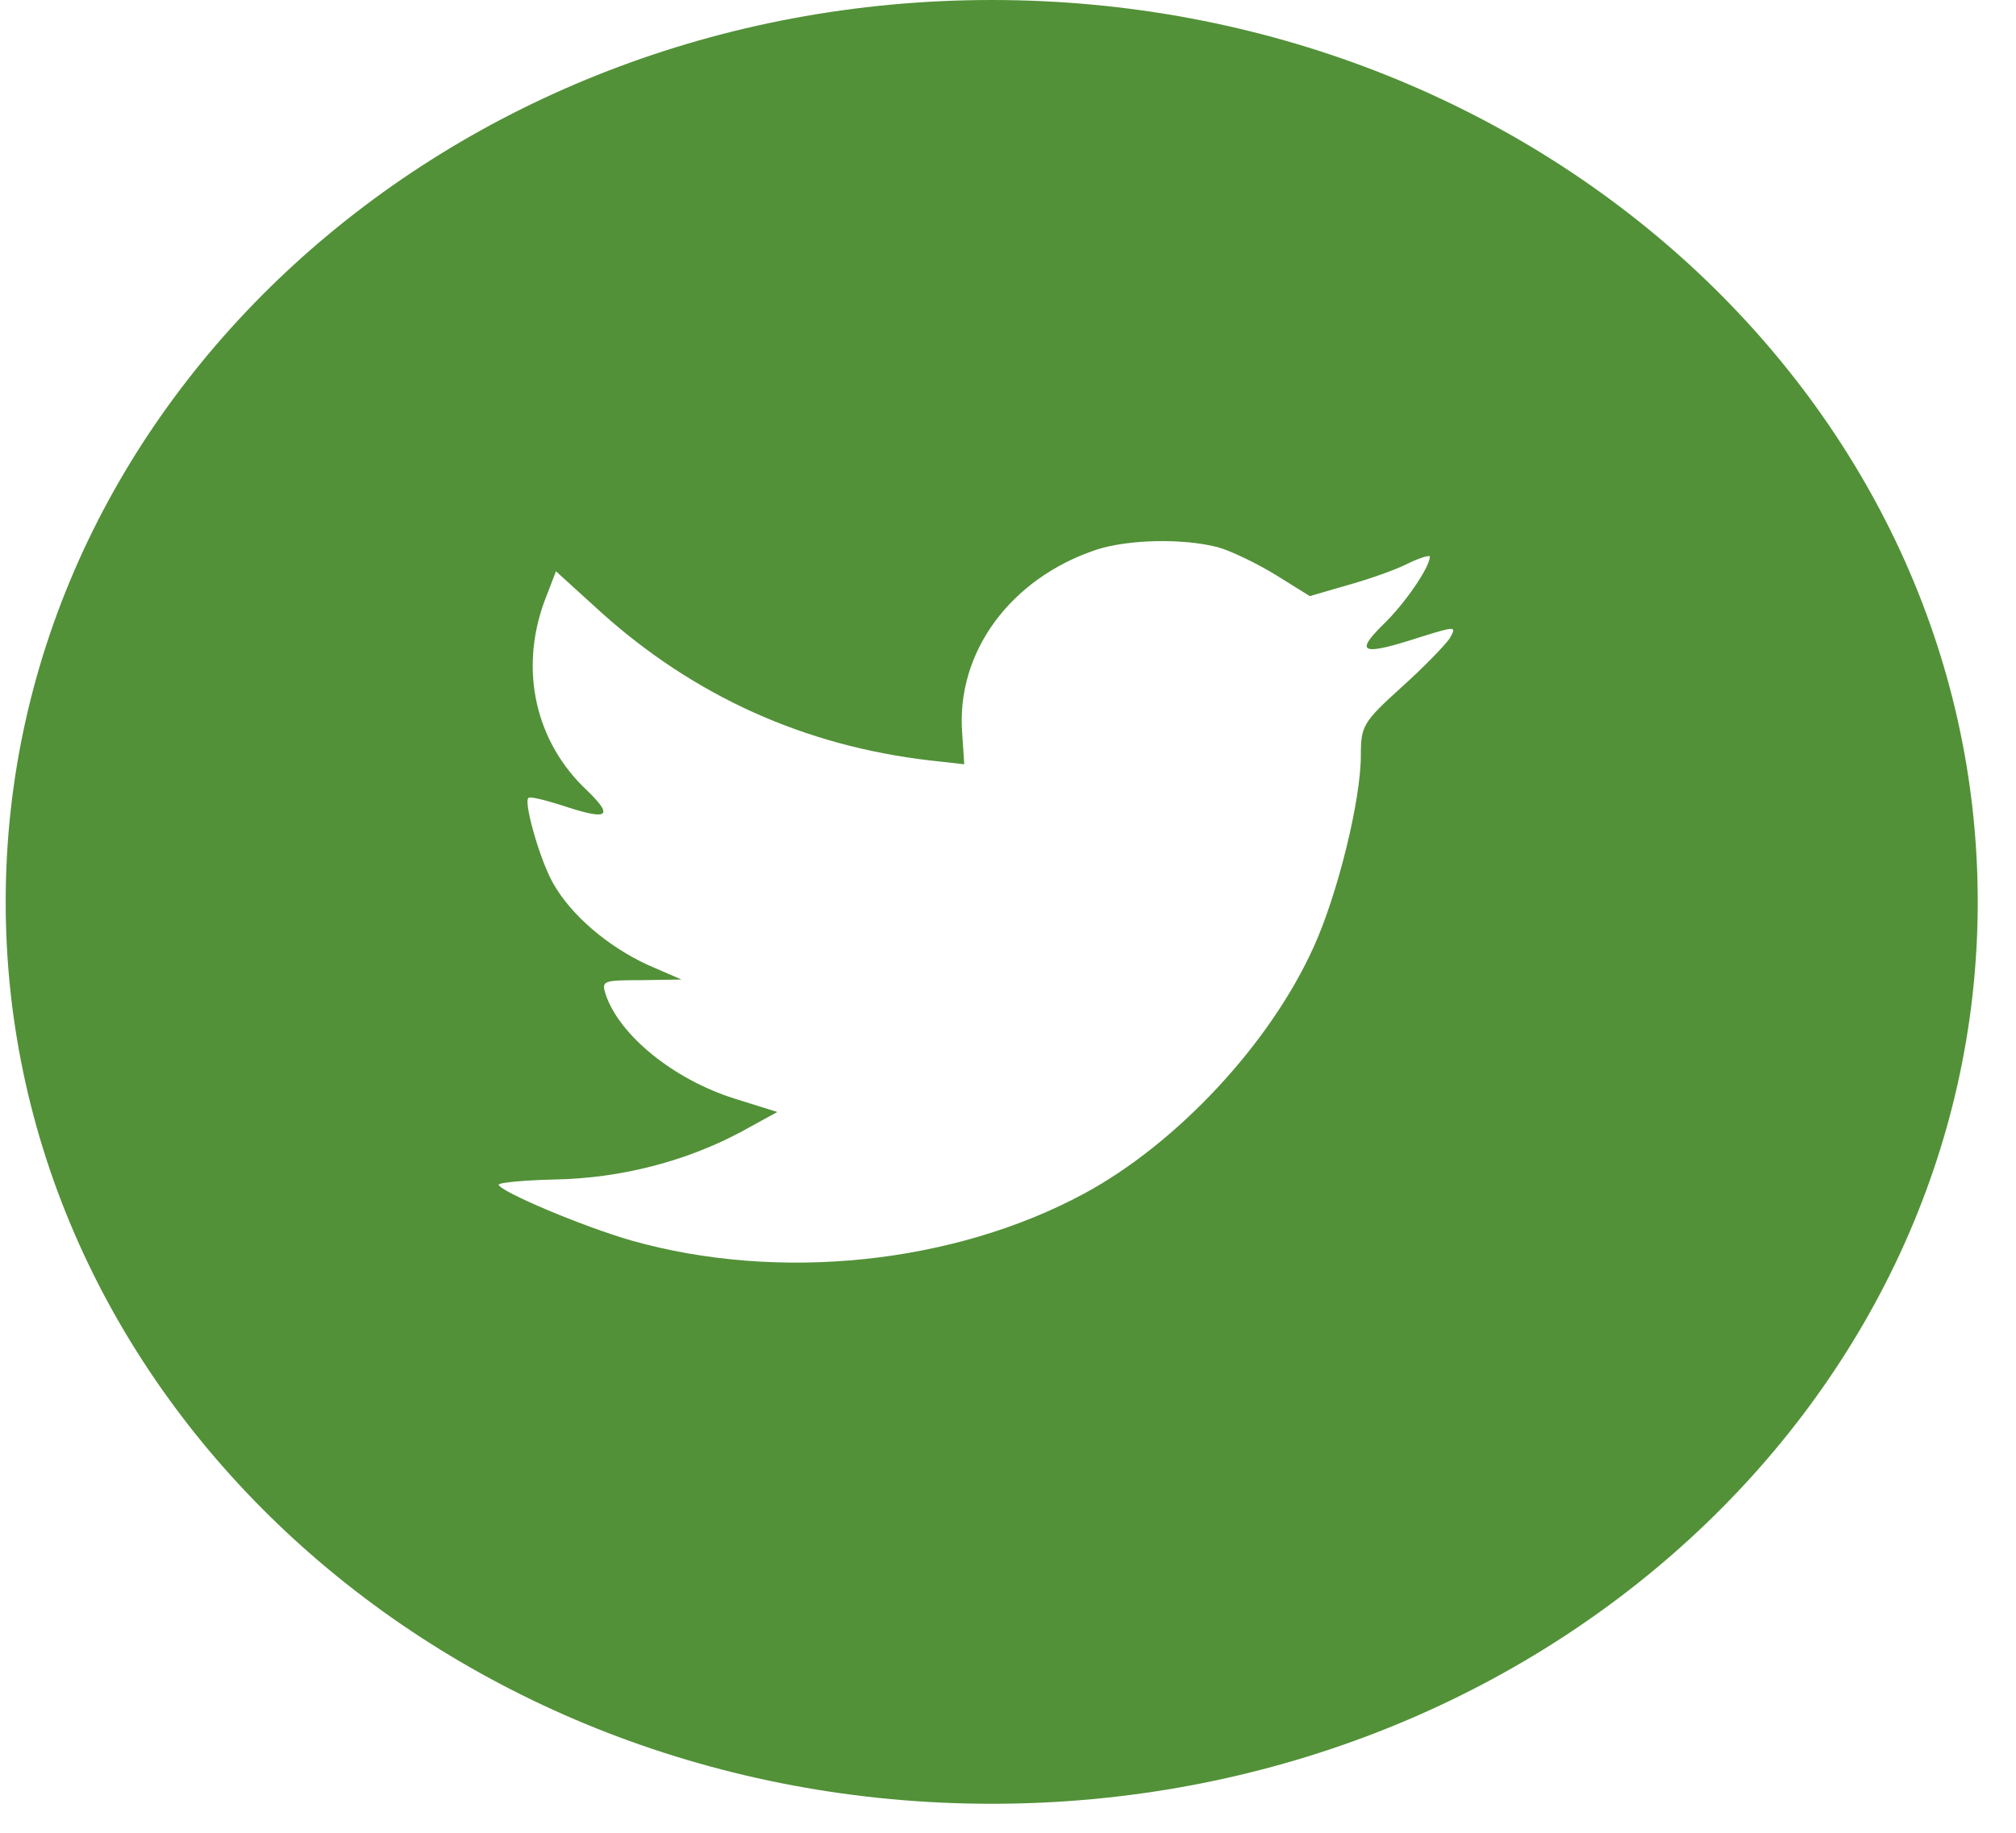<svg width="44" height="40" viewBox="0 0 44 40" fill="none" xmlns="http://www.w3.org/2000/svg">
<path fill-rule="evenodd" clip-rule="evenodd" d="M21.645 0C9.759 0 0.124 8.813 0.124 19.684C0.124 30.555 9.759 39.367 21.645 39.367C33.53 39.367 43.165 30.555 43.165 19.684C43.165 8.813 33.53 0 21.645 0ZM21.045 16.68L21 15.999C20.865 14.233 22.054 12.621 23.935 11.995C24.628 11.773 25.802 11.745 26.57 11.94C26.871 12.023 27.443 12.301 27.849 12.551L28.587 13.01L29.4 12.774C29.851 12.649 30.453 12.44 30.724 12.301C30.98 12.176 31.206 12.107 31.206 12.148C31.206 12.385 30.649 13.191 30.183 13.636C29.55 14.261 29.731 14.317 31.01 13.9C31.778 13.663 31.793 13.663 31.643 13.928C31.552 14.066 31.086 14.553 30.589 14.998C29.746 15.762 29.701 15.846 29.701 16.485C29.701 17.472 29.189 19.529 28.677 20.655C27.729 22.768 25.697 24.95 23.665 26.048C20.804 27.591 16.996 27.98 13.79 27.077C12.721 26.771 10.884 25.993 10.884 25.854C10.884 25.812 11.441 25.756 12.119 25.742C13.534 25.715 14.949 25.353 16.153 24.714L16.966 24.269L16.032 23.977C14.708 23.56 13.519 22.601 13.217 21.698C13.127 21.406 13.157 21.392 14 21.392L14.873 21.378L14.136 21.058C13.263 20.655 12.465 19.974 12.073 19.279C11.787 18.779 11.426 17.514 11.532 17.416C11.562 17.375 11.878 17.458 12.239 17.569C13.278 17.917 13.413 17.833 12.811 17.25C11.682 16.193 11.336 14.623 11.878 13.135L12.134 12.468L13.127 13.371C15.159 15.192 17.553 16.277 20.293 16.596L21.045 16.68Z" fill="#529138"/>
</svg>
